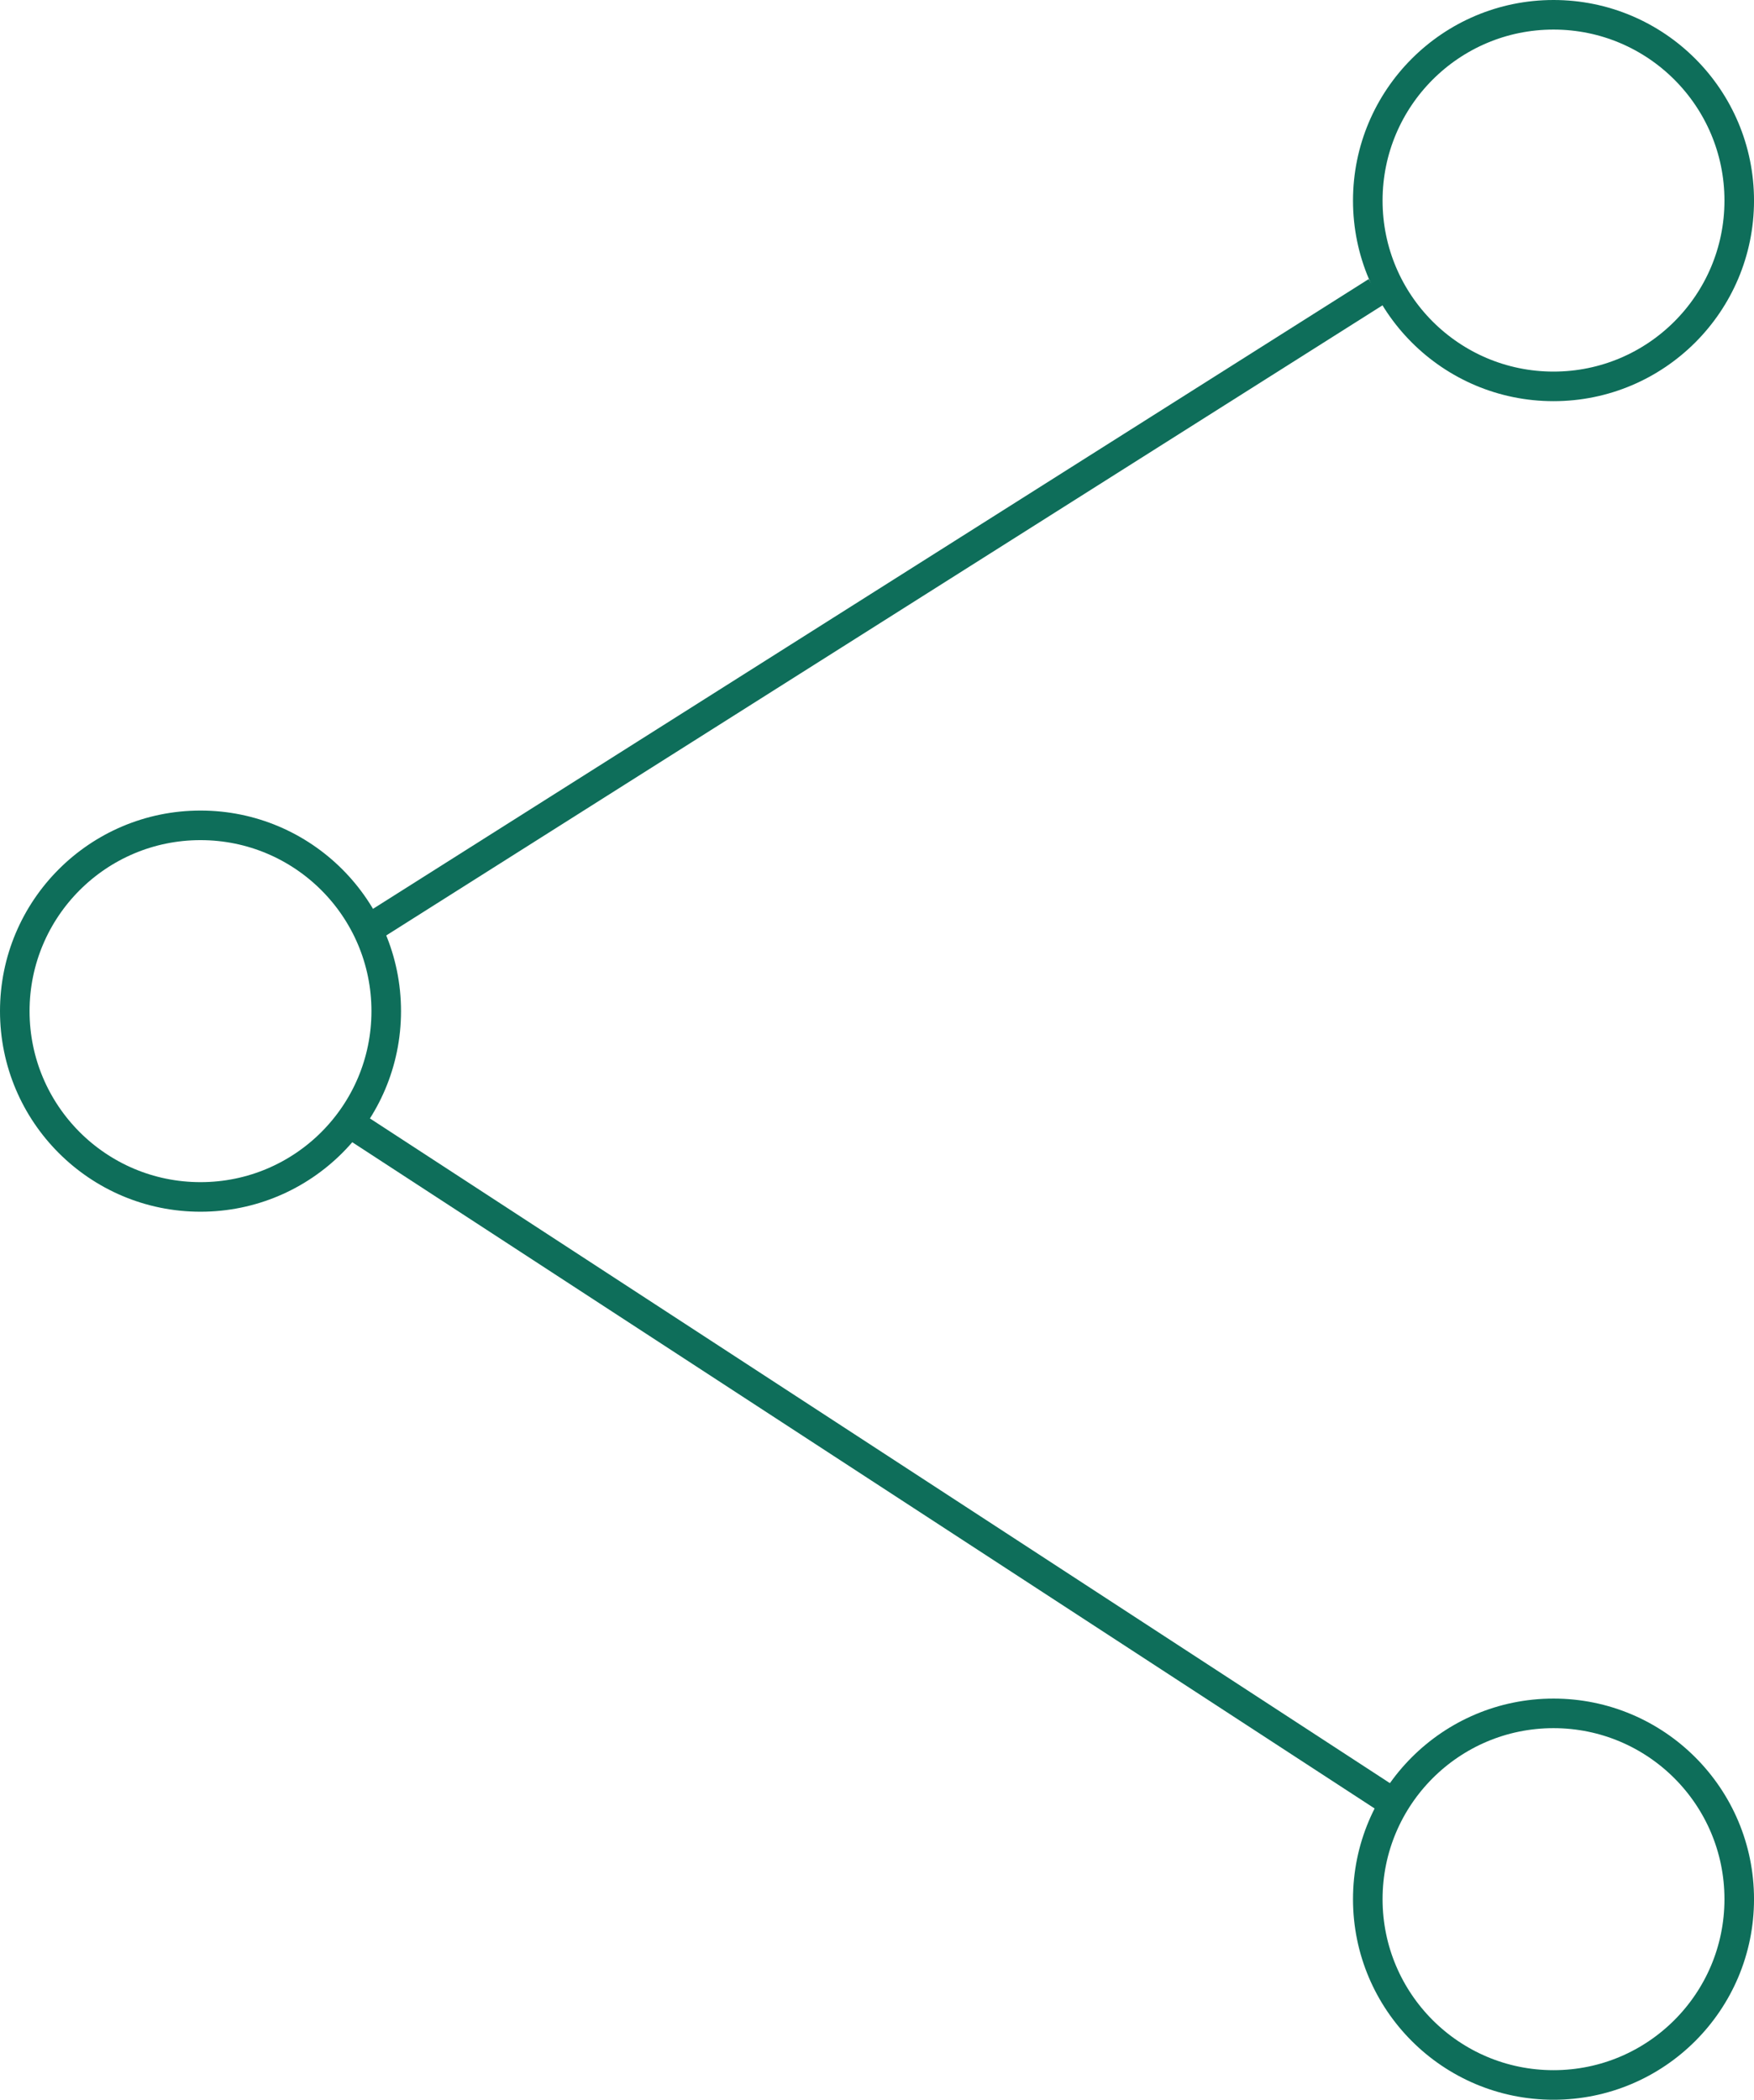 <svg xmlns="http://www.w3.org/2000/svg" width="88.992" height="106.492" viewBox="0 0 88.992 106.492"><defs><style>.a{fill:none;stroke:#0e6e5a;stroke-miterlimit:10;stroke-width:1.5px;}</style></defs><g transform="translate(-495.235 -156.714)"><circle class="a" cx="9.423" cy="9.423" r="9.423" transform="translate(564.632 157.464)"/><circle class="a" cx="9.423" cy="9.423" r="9.423" transform="translate(564.632 243.611)"/><circle class="a" cx="9.423" cy="9.423" r="9.423" transform="translate(495.985 198.573)"/><line class="a" x2="53.032" y2="34.547" transform="translate(512.948 213.645)"/><line class="a" x1="51.202" y2="32.372" transform="translate(513.873 171.504)"/></g></svg>